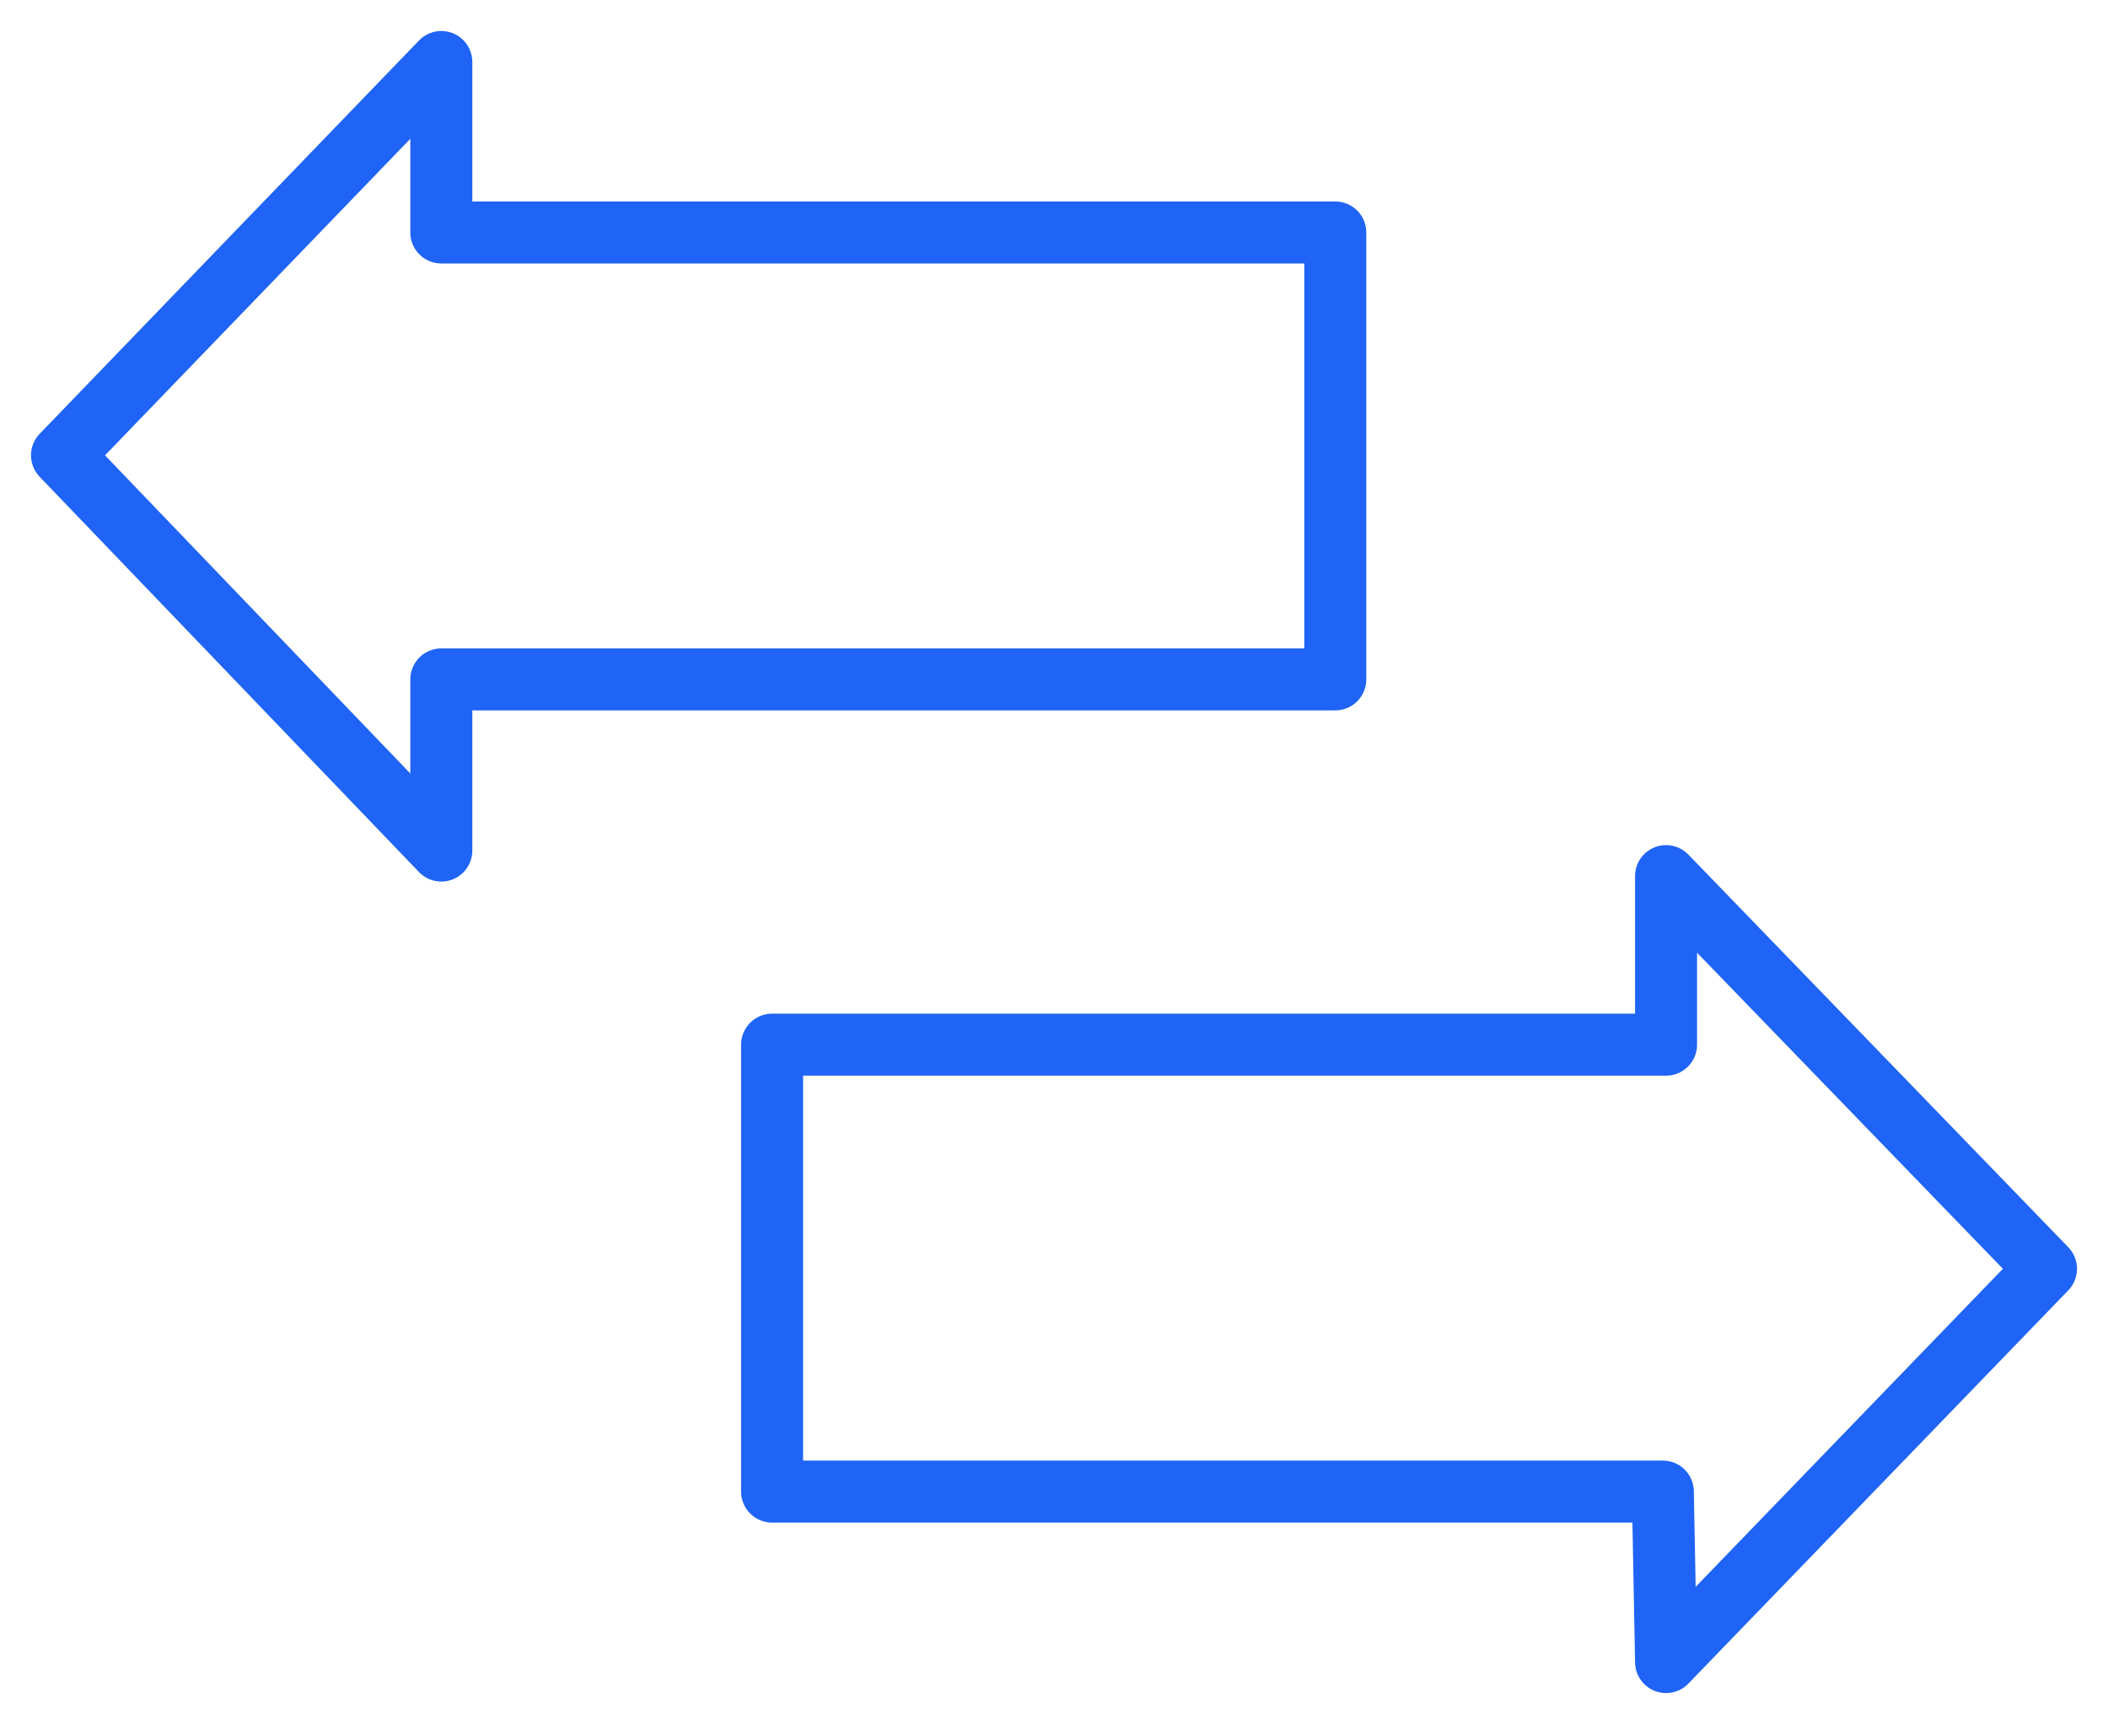 <svg width="34" height="28" viewBox="0 0 34 28" fill="none" xmlns="http://www.w3.org/2000/svg">
<path d="M26.82 24.06H12.453V16.851H26.872V14.132L33 20.466L26.872 26.81L26.82 24.06Z" stroke="#1F64F6" stroke-linejoin="round"/>
<path d="M7.118 3.75H21.537V10.959H7.118V13.72L1 7.344L7.118 1V3.75Z" stroke="#1F64F6" stroke-linejoin="round"/>
</svg>

